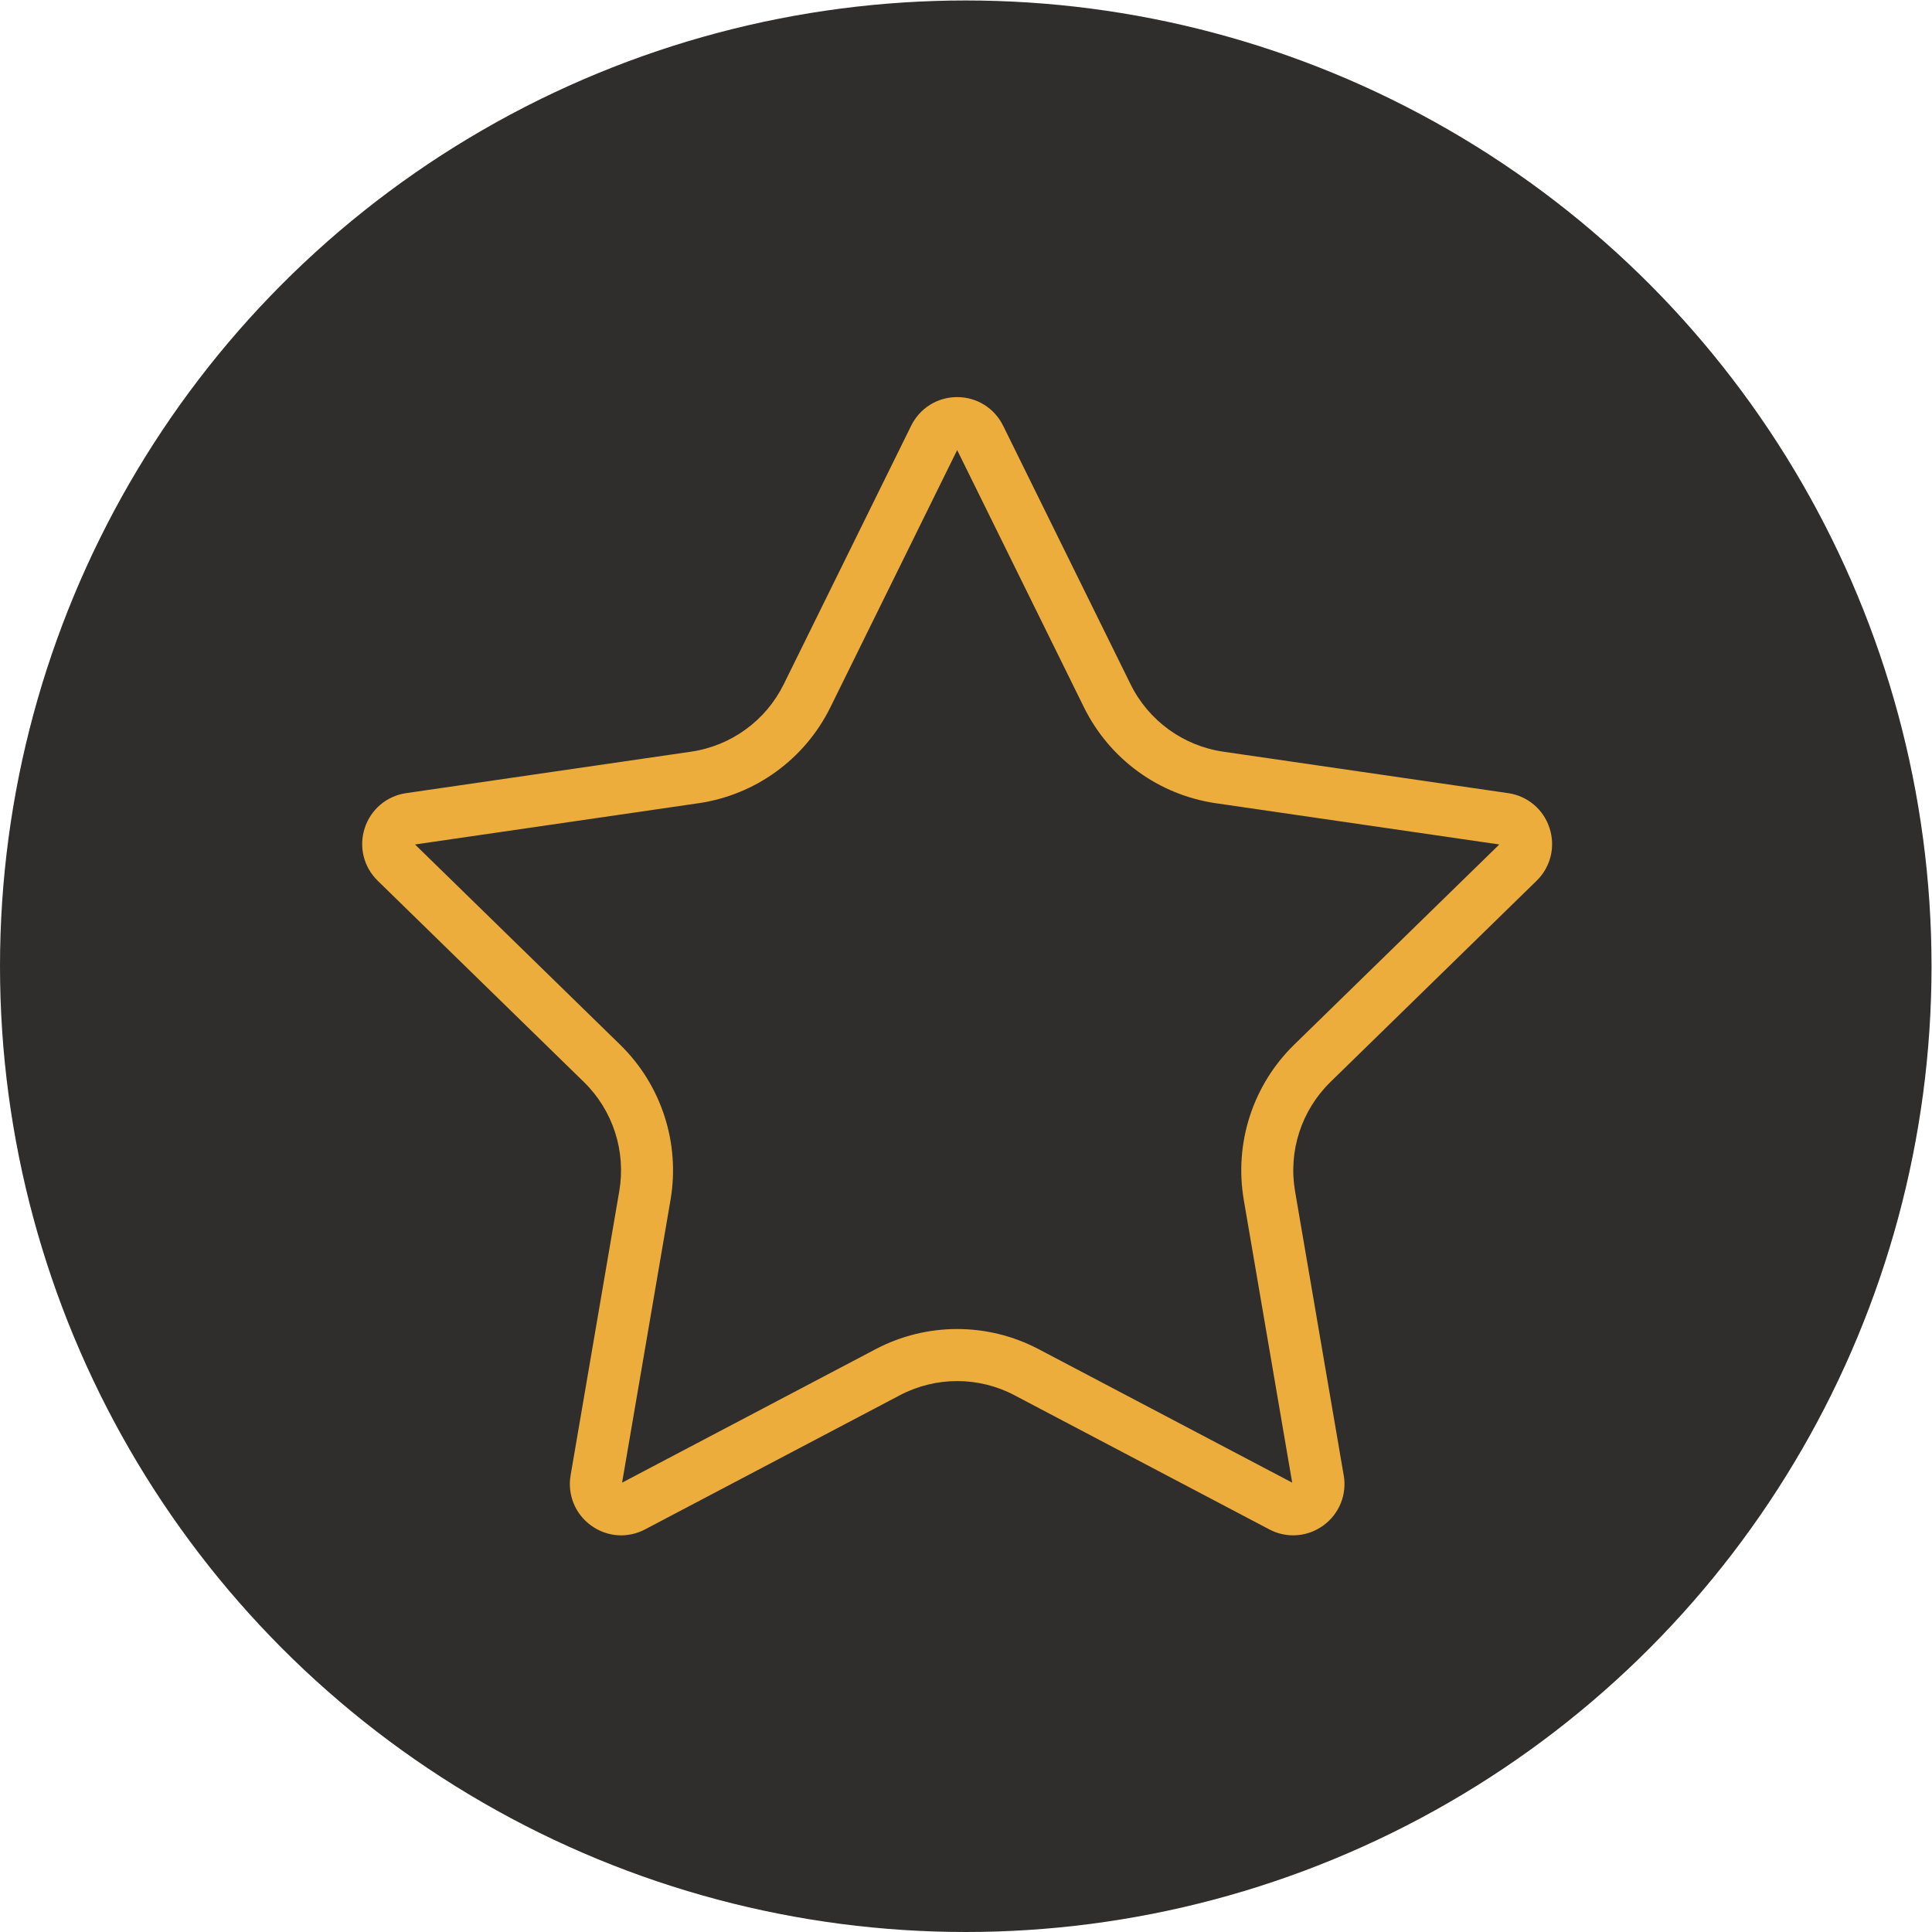 <svg xmlns="http://www.w3.org/2000/svg" width="140" height="140" viewBox="0 0 140 140" fill="none"><circle cx="69.983" cy="70.017" r="69.983" fill="#2F2E2C"></circle><g clip-path="url(#clip0_92_411)"><path d="M97.369 106.902L93.843 86.314C93.346 83.415 94.306 80.459 96.41 78.404L111.347 63.824C112.368 62.827 112.728 61.364 112.287 60.008C111.846 58.649 110.697 57.68 109.287 57.474L88.644 54.47C85.736 54.047 83.224 52.219 81.923 49.581L72.691 30.851C72.06 29.571 70.784 28.775 69.358 28.775C67.933 28.775 66.656 29.571 66.025 30.851L56.793 49.582C55.494 52.221 52.98 54.047 50.073 54.47L29.43 57.474C28.02 57.68 26.869 58.651 26.429 60.008C25.989 61.366 26.35 62.827 27.371 63.824L42.308 78.404C44.412 80.457 45.371 83.415 44.875 86.314L41.349 106.901C41.108 108.307 41.674 109.702 42.828 110.541C43.982 111.382 45.482 111.49 46.743 110.825L65.207 101.105C67.807 99.736 70.912 99.735 73.513 101.105L91.977 110.825C92.525 111.114 93.119 111.257 93.711 111.257C94.478 111.257 95.241 111.015 95.893 110.543C97.045 109.704 97.613 108.308 97.372 106.902H97.369ZM90.129 86.952L93.637 107.438L75.265 97.766C73.415 96.792 71.386 96.306 69.358 96.306C67.331 96.306 65.301 96.792 63.452 97.766L45.079 107.438L48.588 86.954C49.294 82.83 47.93 78.623 44.937 75.703L30.074 61.194L50.615 58.205C54.75 57.603 58.323 55.004 60.173 51.252L69.36 32.614L78.547 51.252C80.396 55.004 83.969 57.603 88.104 58.205L108.645 61.194L93.781 75.701C90.788 78.622 89.424 82.828 90.13 86.952H90.129Z" fill="#EDAD3C"></path></g><defs><clipPath id="clip0_92_411"><rect width="86.229" height="82.48" fill="white" transform="translate(26.244 28.777)"></rect></clipPath></defs></svg>